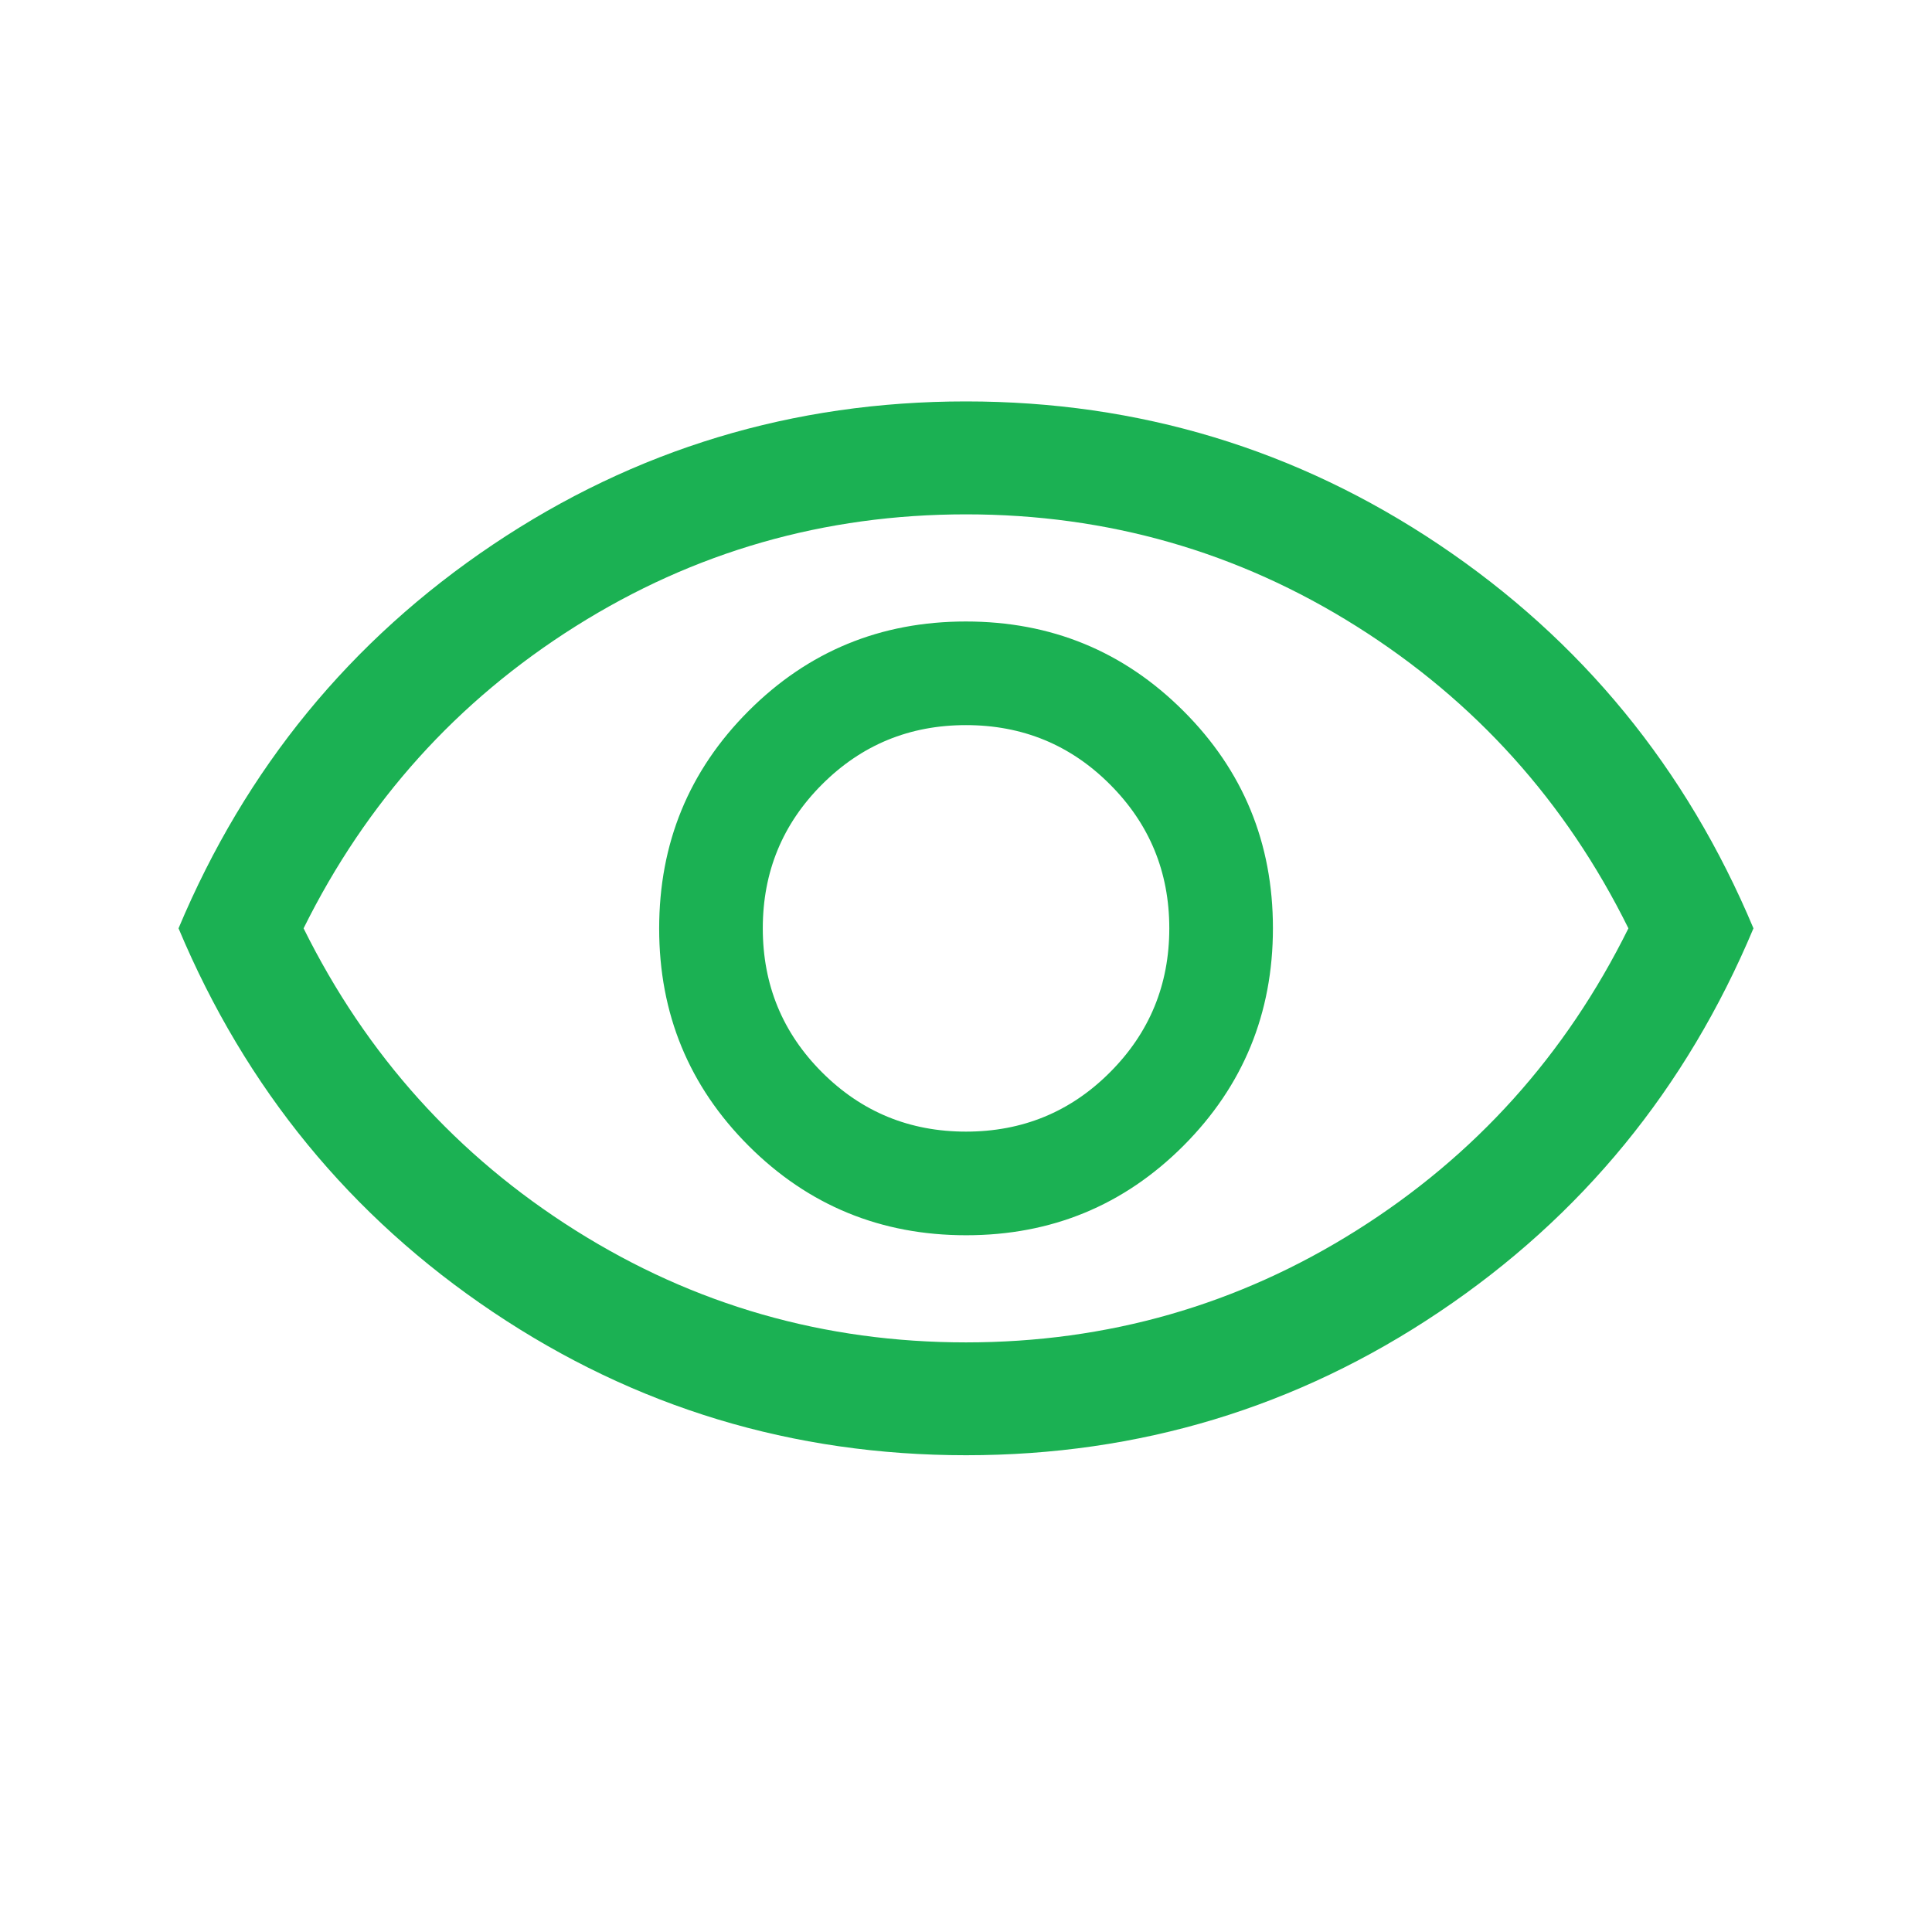 <svg width="22" height="22" viewBox="0 0 22 22" fill="none" xmlns="http://www.w3.org/2000/svg">
<mask id="mask0_174_771" style="mask-type:alpha" maskUnits="userSpaceOnUse" x="0" y="0" width="22" height="22">
<rect x="0.714" y="0.714" width="20.571" height="20.571" fill="#D9D9D9"/>
</mask>
<g mask="url(#mask0_174_771)">
<path d="M11.002 14.066C11.973 14.066 12.798 13.726 13.477 13.046C14.155 12.366 14.495 11.541 14.495 10.569C14.495 9.598 14.155 8.773 13.475 8.095C12.795 7.416 11.97 7.077 10.998 7.077C10.027 7.077 9.202 7.417 8.523 8.097C7.845 8.776 7.506 9.602 7.506 10.573C7.506 11.544 7.846 12.369 8.525 13.048C9.205 13.727 10.031 14.066 11.002 14.066ZM11 12.886C10.357 12.886 9.811 12.661 9.361 12.211C8.911 11.761 8.686 11.214 8.686 10.571C8.686 9.928 8.911 9.382 9.361 8.932C9.811 8.482 10.357 8.257 11 8.257C11.643 8.257 12.19 8.482 12.639 8.932C13.089 9.382 13.315 9.928 13.315 10.571C13.315 11.214 13.089 11.761 12.639 12.211C12.19 12.661 11.643 12.886 11 12.886ZM11.001 16.571C9.03 16.571 7.234 16.028 5.613 14.94C3.993 13.853 2.799 12.397 2.033 10.571C2.799 8.746 3.992 7.29 5.612 6.202C7.232 5.115 9.028 4.571 10.999 4.571C12.97 4.571 14.766 5.115 16.387 6.202C18.008 7.29 19.201 8.746 19.967 10.571C19.201 12.397 18.008 13.853 16.388 14.94C14.768 16.028 12.972 16.571 11.001 16.571ZM11 15.286C12.614 15.286 14.097 14.861 15.447 14.011C16.797 13.161 17.829 12.014 18.543 10.571C17.829 9.128 16.797 7.982 15.447 7.132C14.097 6.282 12.614 5.857 11 5.857C9.386 5.857 7.904 6.282 6.554 7.132C5.204 7.982 4.172 9.128 3.457 10.571C4.172 12.014 5.204 13.161 6.554 14.011C7.904 14.861 9.386 15.286 11 15.286Z" fill="#1BB153"/>
</g>
</svg>
